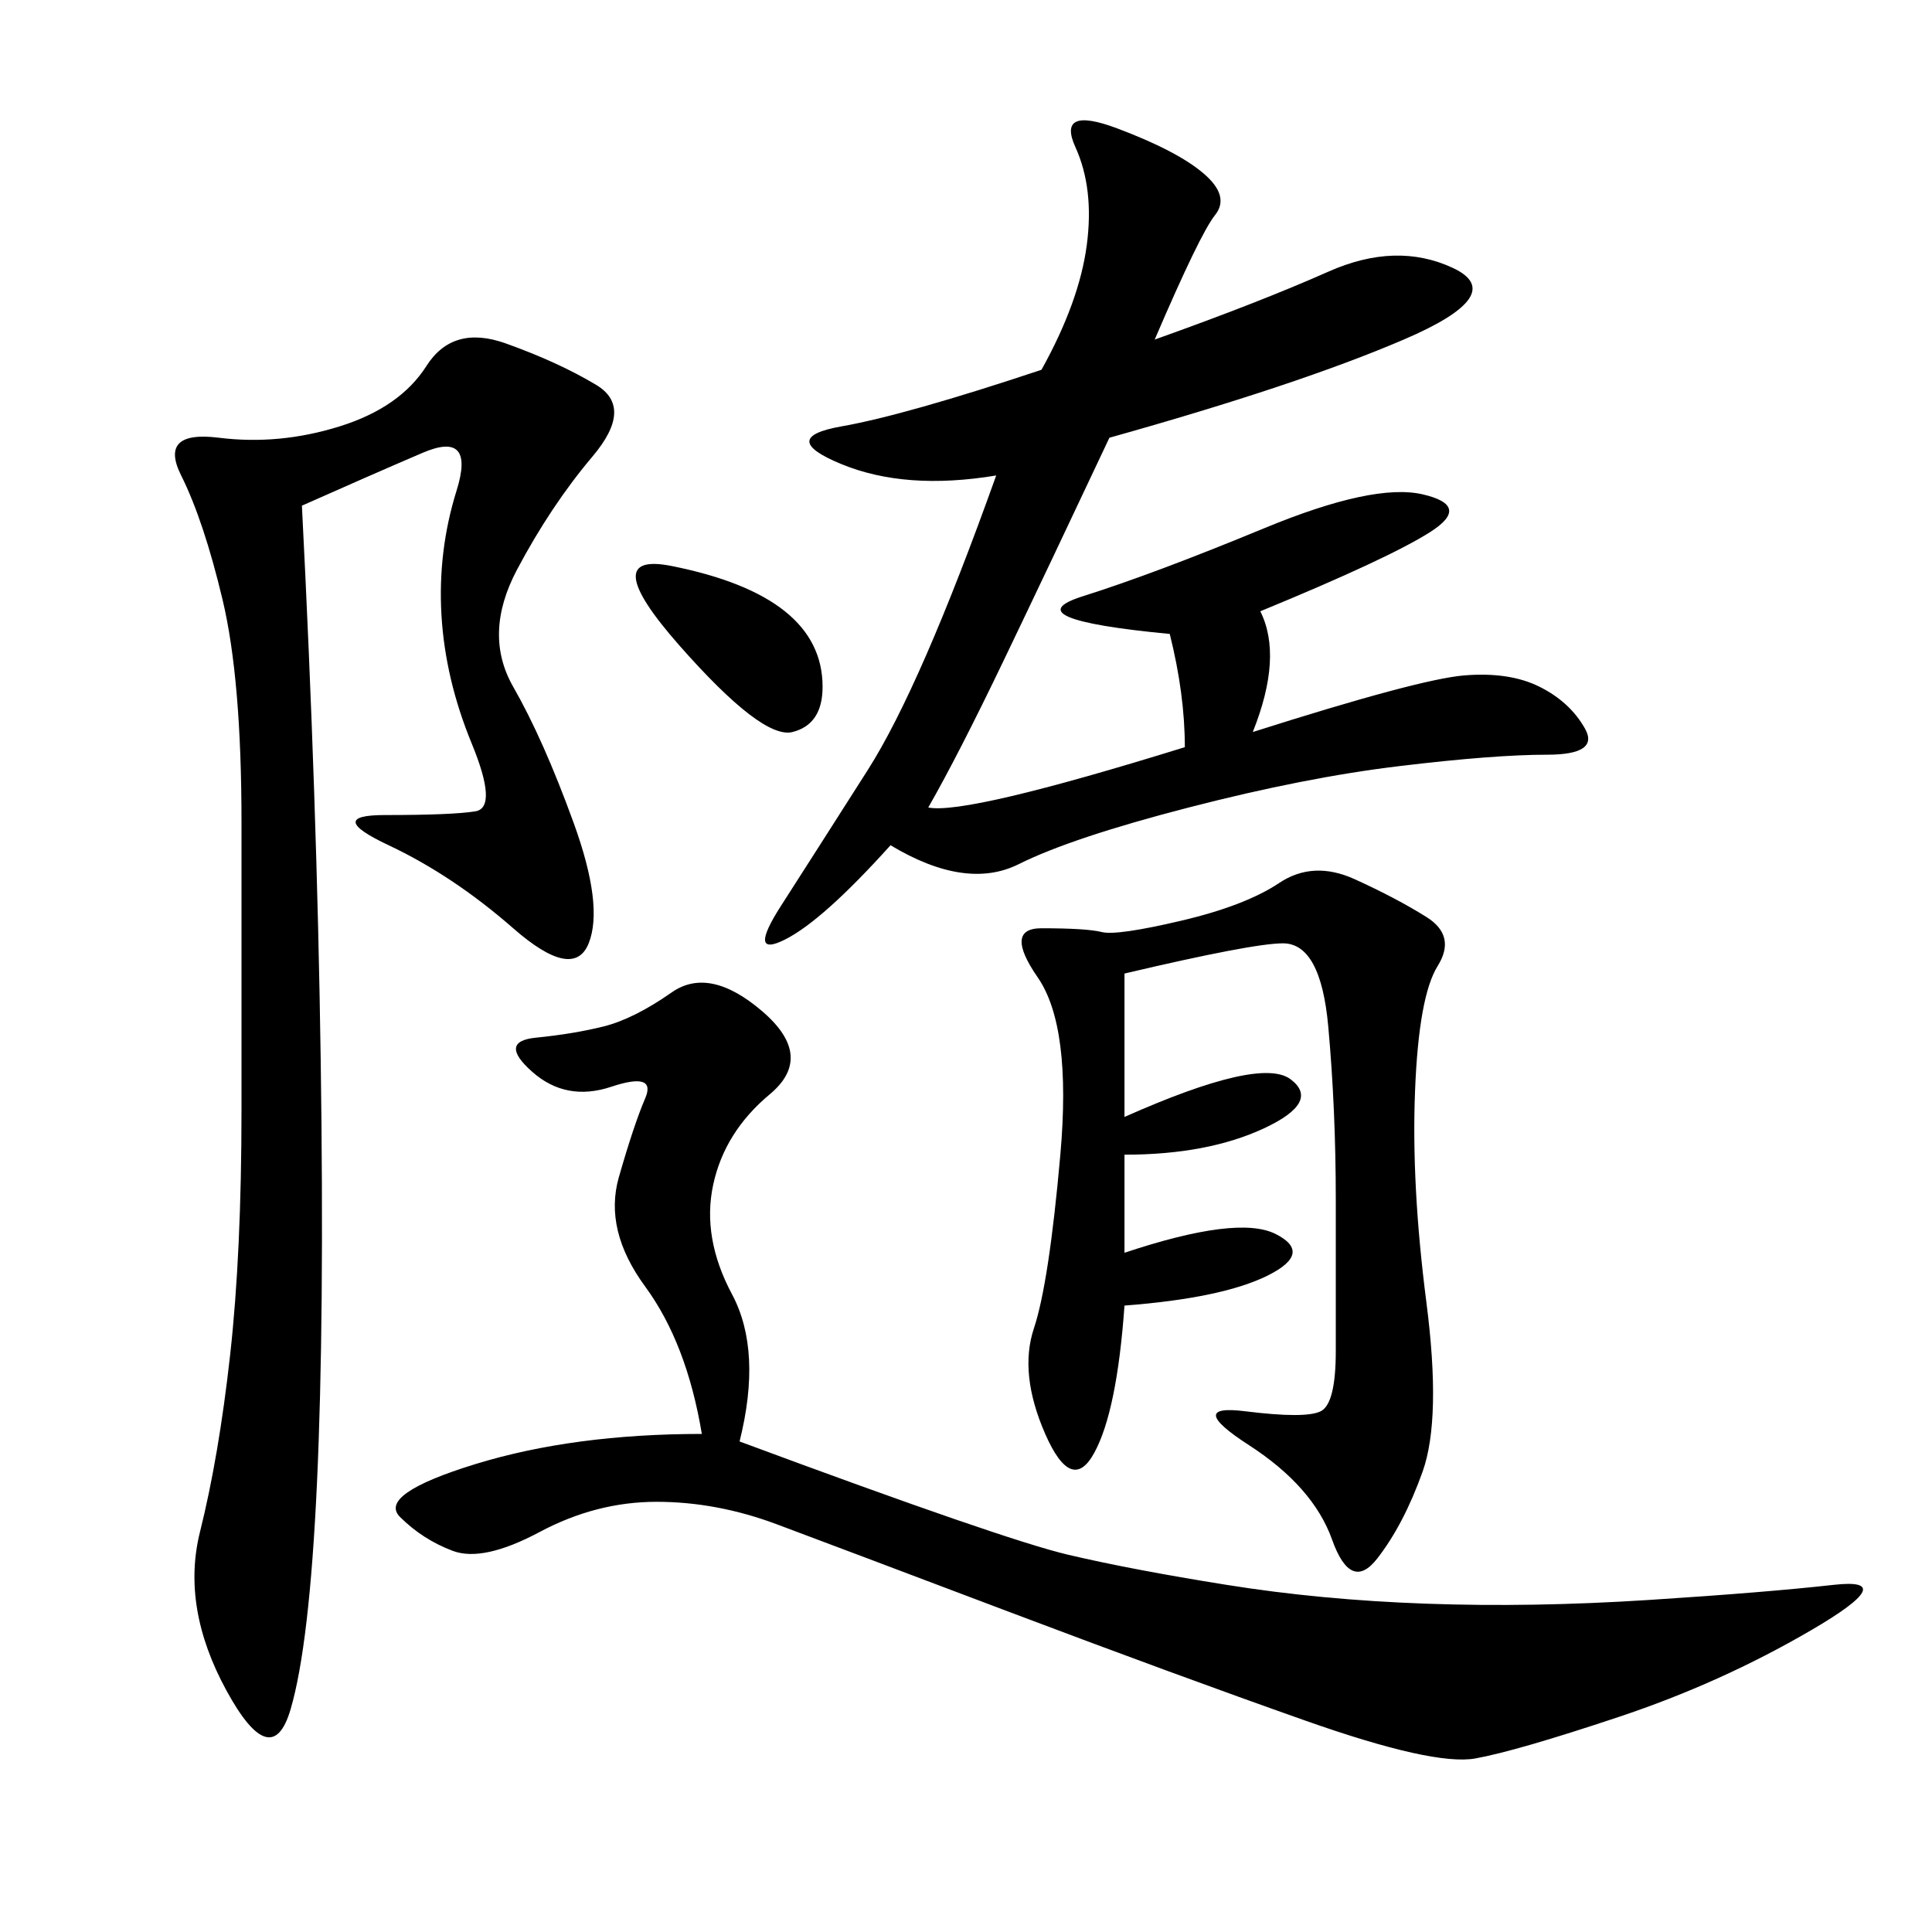 <svg xmlns="http://www.w3.org/2000/svg" xmlns:xlink="http://www.w3.org/1999/xlink" width="300" height="300"><path d="M179.30 52.73Q195.70 46.88 206.25 42.19Q216.80 37.50 225.59 41.60Q234.38 45.70 217.97 52.73Q201.56 59.77 172.27 67.97L172.27 67.97Q162.89 87.89 155.86 102.54Q148.83 117.19 144.14 125.39L144.14 125.39Q150 126.56 183.98 116.02L183.98 116.02Q183.98 107.81 181.64 98.44L181.64 98.44Q157.03 96.09 168.16 92.58Q179.30 89.06 196.29 82.03Q213.28 75 220.90 76.76Q228.52 78.52 222.07 82.62Q215.63 86.72 195.70 94.92L195.70 94.92Q199.22 101.95 194.53 113.67L194.53 113.67Q220.31 105.47 227.34 104.88Q234.38 104.30 239.06 106.64Q243.75 108.98 246.09 113.09Q248.44 117.19 240.23 117.19L240.23 117.19Q232.03 117.19 217.38 118.95Q202.73 120.70 184.57 125.39Q166.41 130.08 158.20 134.18Q150 138.28 138.28 131.25L138.28 131.25Q127.73 142.97 121.88 145.90Q116.02 148.83 121.29 140.63Q126.56 132.42 134.77 119.53Q142.97 106.64 154.69 73.83L154.69 73.83Q140.63 76.17 130.66 72.07Q120.70 67.97 130.66 66.21Q140.63 64.45 161.72 57.42L161.72 57.42Q167.58 46.88 168.75 38.09Q169.92 29.30 166.99 22.85Q164.06 16.41 173.44 19.92Q182.81 23.44 186.91 26.95Q191.02 30.47 188.67 33.40Q186.33 36.33 179.30 52.73L179.30 52.73ZM46.88 78.52Q49.22 124.22 49.80 164.65Q50.39 205.08 49.22 230.27Q48.05 255.47 45.12 265.43Q42.19 275.39 35.16 262.50Q28.13 249.61 31.05 237.89Q33.98 226.17 35.74 210.35Q37.50 194.53 37.50 172.27L37.50 172.27L37.50 127.73Q37.50 105.47 34.57 93.16Q31.64 80.86 28.13 73.83Q24.61 66.80 33.98 67.97Q43.36 69.14 52.73 66.21Q62.11 63.28 66.21 56.84Q70.31 50.39 78.52 53.32Q86.72 56.25 92.58 59.77Q98.44 63.28 91.99 70.90Q85.55 78.52 80.27 88.48Q75 98.44 79.69 106.64Q84.38 114.84 89.06 127.73Q93.75 140.63 91.41 146.48Q89.06 152.34 79.69 144.14Q70.31 135.94 60.35 131.25Q50.39 126.56 59.77 126.56L59.77 126.56Q70.31 126.56 73.83 125.98Q77.34 125.39 73.24 115.43Q69.14 105.47 68.55 95.51Q67.97 85.55 70.90 76.17Q73.83 66.80 65.63 70.31Q57.42 73.83 46.88 78.52L46.88 78.52ZM114.84 223.83Q155.86 239.06 165.82 241.41Q175.78 243.75 190.43 246.09Q205.08 248.44 221.48 249.02Q237.89 249.61 256.05 248.44Q274.22 247.27 284.77 246.09Q295.31 244.92 281.25 253.13Q267.19 261.33 251.37 266.60Q235.55 271.88 229.10 273.05Q222.66 274.22 202.73 267.19Q182.81 260.16 156.45 250.20Q130.08 240.23 120.70 236.72Q111.33 233.20 101.95 233.20L101.95 233.20Q92.58 233.20 83.79 237.89Q75 242.58 70.31 240.82Q65.63 239.06 62.11 235.55Q58.59 232.03 73.83 227.34Q89.06 222.66 108.98 222.66L108.98 222.66Q106.64 208.59 100.20 199.80Q93.75 191.02 96.09 182.81Q98.44 174.61 100.20 170.51Q101.95 166.41 94.92 168.75Q87.89 171.09 82.62 166.41Q77.34 161.72 83.20 161.13Q89.06 160.55 93.75 159.38Q98.44 158.20 104.30 154.10Q110.16 150 118.36 157.03Q126.56 164.06 119.53 169.92Q112.50 175.78 110.74 183.98Q108.98 192.19 113.67 200.98Q118.36 209.77 114.84 223.83L114.84 223.83ZM174.61 151.17L174.61 173.44Q195.70 164.06 200.39 167.58Q205.08 171.09 196.29 175.20Q187.50 179.30 174.61 179.30L174.61 179.30L174.61 194.53Q192.19 188.67 198.05 191.60Q203.91 194.53 196.88 198.05Q189.84 201.56 174.61 202.73L174.61 202.73Q173.44 219.14 169.92 225.59Q166.41 232.03 162.30 222.66Q158.20 213.28 160.55 206.25Q162.89 199.22 164.65 179.30Q166.41 159.38 161.13 151.76Q155.86 144.14 161.72 144.14L161.72 144.14Q168.75 144.14 171.09 144.73Q173.44 145.31 183.40 142.97Q193.36 140.63 198.63 137.11Q203.91 133.59 210.35 136.52Q216.80 139.45 221.48 142.38Q226.17 145.31 223.24 150Q220.31 154.69 219.73 169.34Q219.14 183.98 221.48 202.15Q223.83 220.31 220.90 228.52Q217.97 236.72 213.87 241.99Q209.77 247.27 206.84 239.06Q203.91 230.86 193.95 224.41Q183.98 217.97 193.36 219.14Q202.73 220.31 205.08 219.14Q207.42 217.97 207.42 209.77L207.42 209.77L207.42 186.33Q207.42 172.27 206.25 159.38Q205.08 146.48 199.22 146.48L199.22 146.48Q194.53 146.48 174.61 151.17L174.61 151.17ZM104.30 87.89Q116.02 90.23 121.88 94.92Q127.73 99.61 127.73 106.64L127.73 106.64Q127.73 112.50 123.05 113.67Q118.36 114.84 105.47 100.20Q92.58 85.55 104.30 87.89L104.30 87.89Z"/></svg>